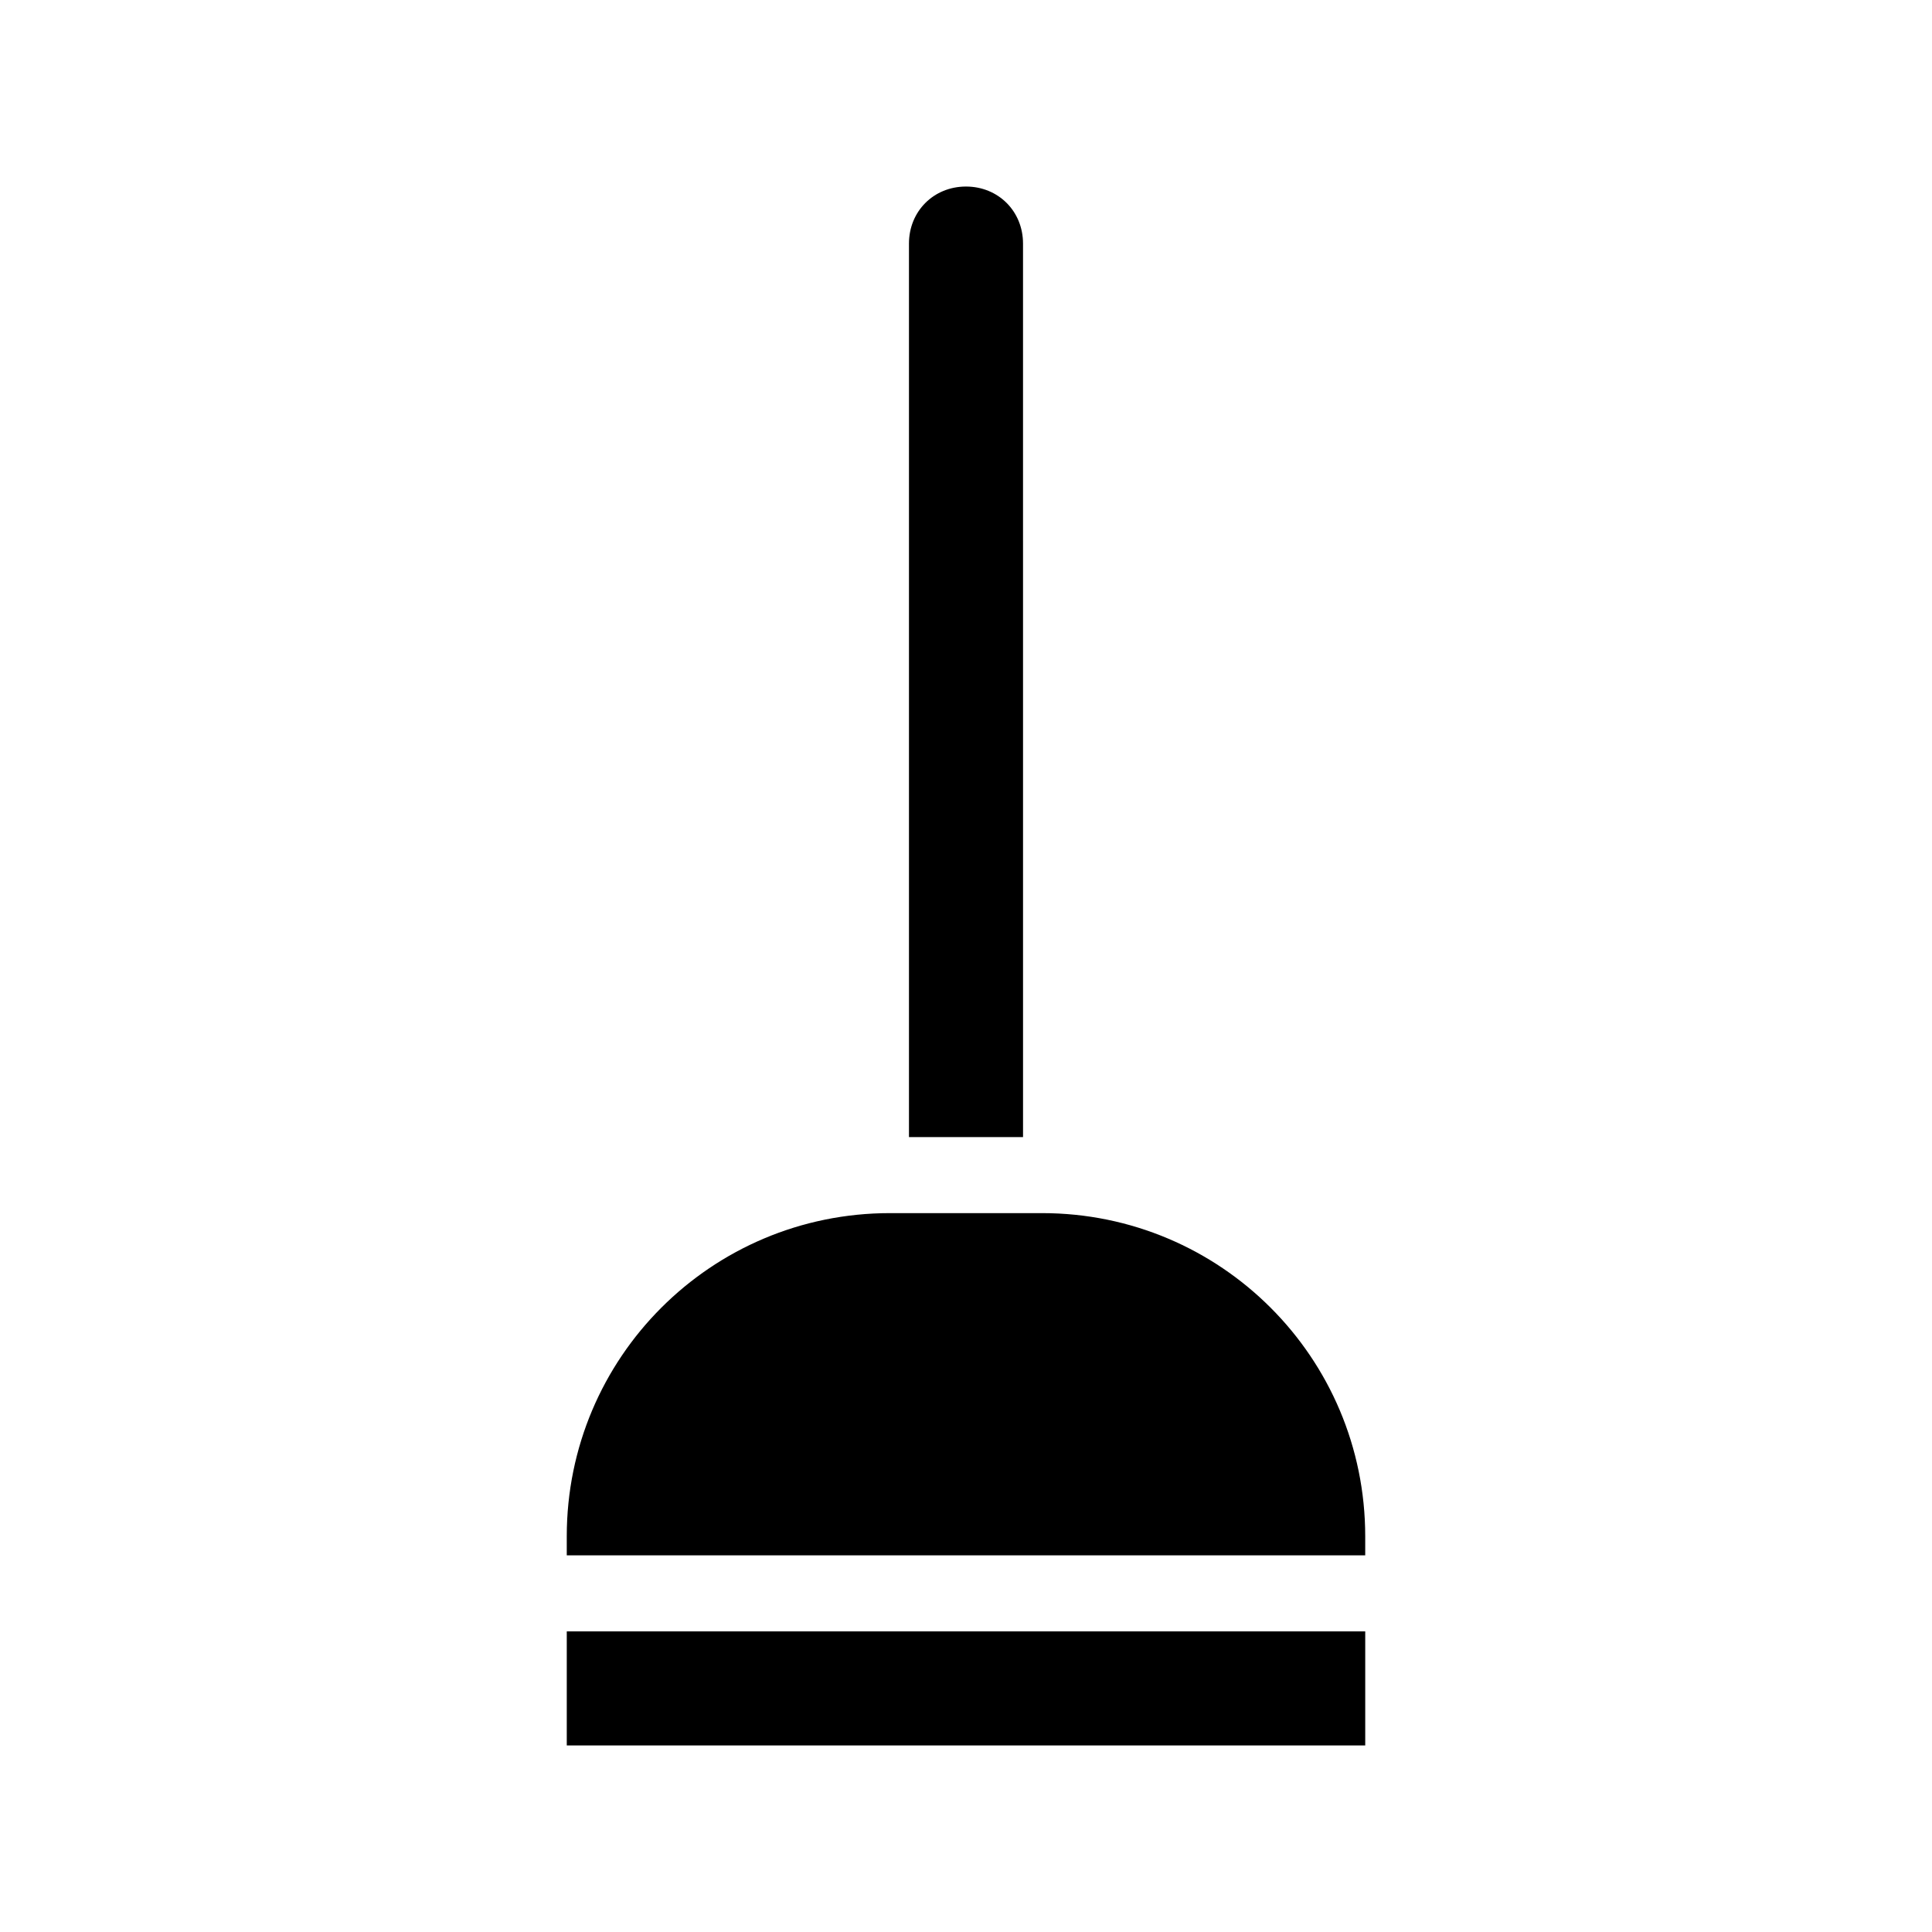 <?xml version="1.0" encoding="UTF-8"?>
<!-- Uploaded to: ICON Repo, www.svgrepo.com, Generator: ICON Repo Mixer Tools -->
<svg fill="#000000" width="800px" height="800px" version="1.1" viewBox="144 144 512 512" xmlns="http://www.w3.org/2000/svg">
 <path d="m294.2 576.33h211.6v30.23l-211.6-0.004zm125.95-110.84h-40.305c-47.359 0-85.648 38.289-85.648 85.648v5.039h211.6v-5.039c-0.004-47.355-38.293-85.648-85.648-85.648zm-5.039-256.94c0-8.566-6.551-15.113-15.113-15.113-8.566 0-15.113 6.551-15.113 15.113v236.79h30.23z"/>
</svg>